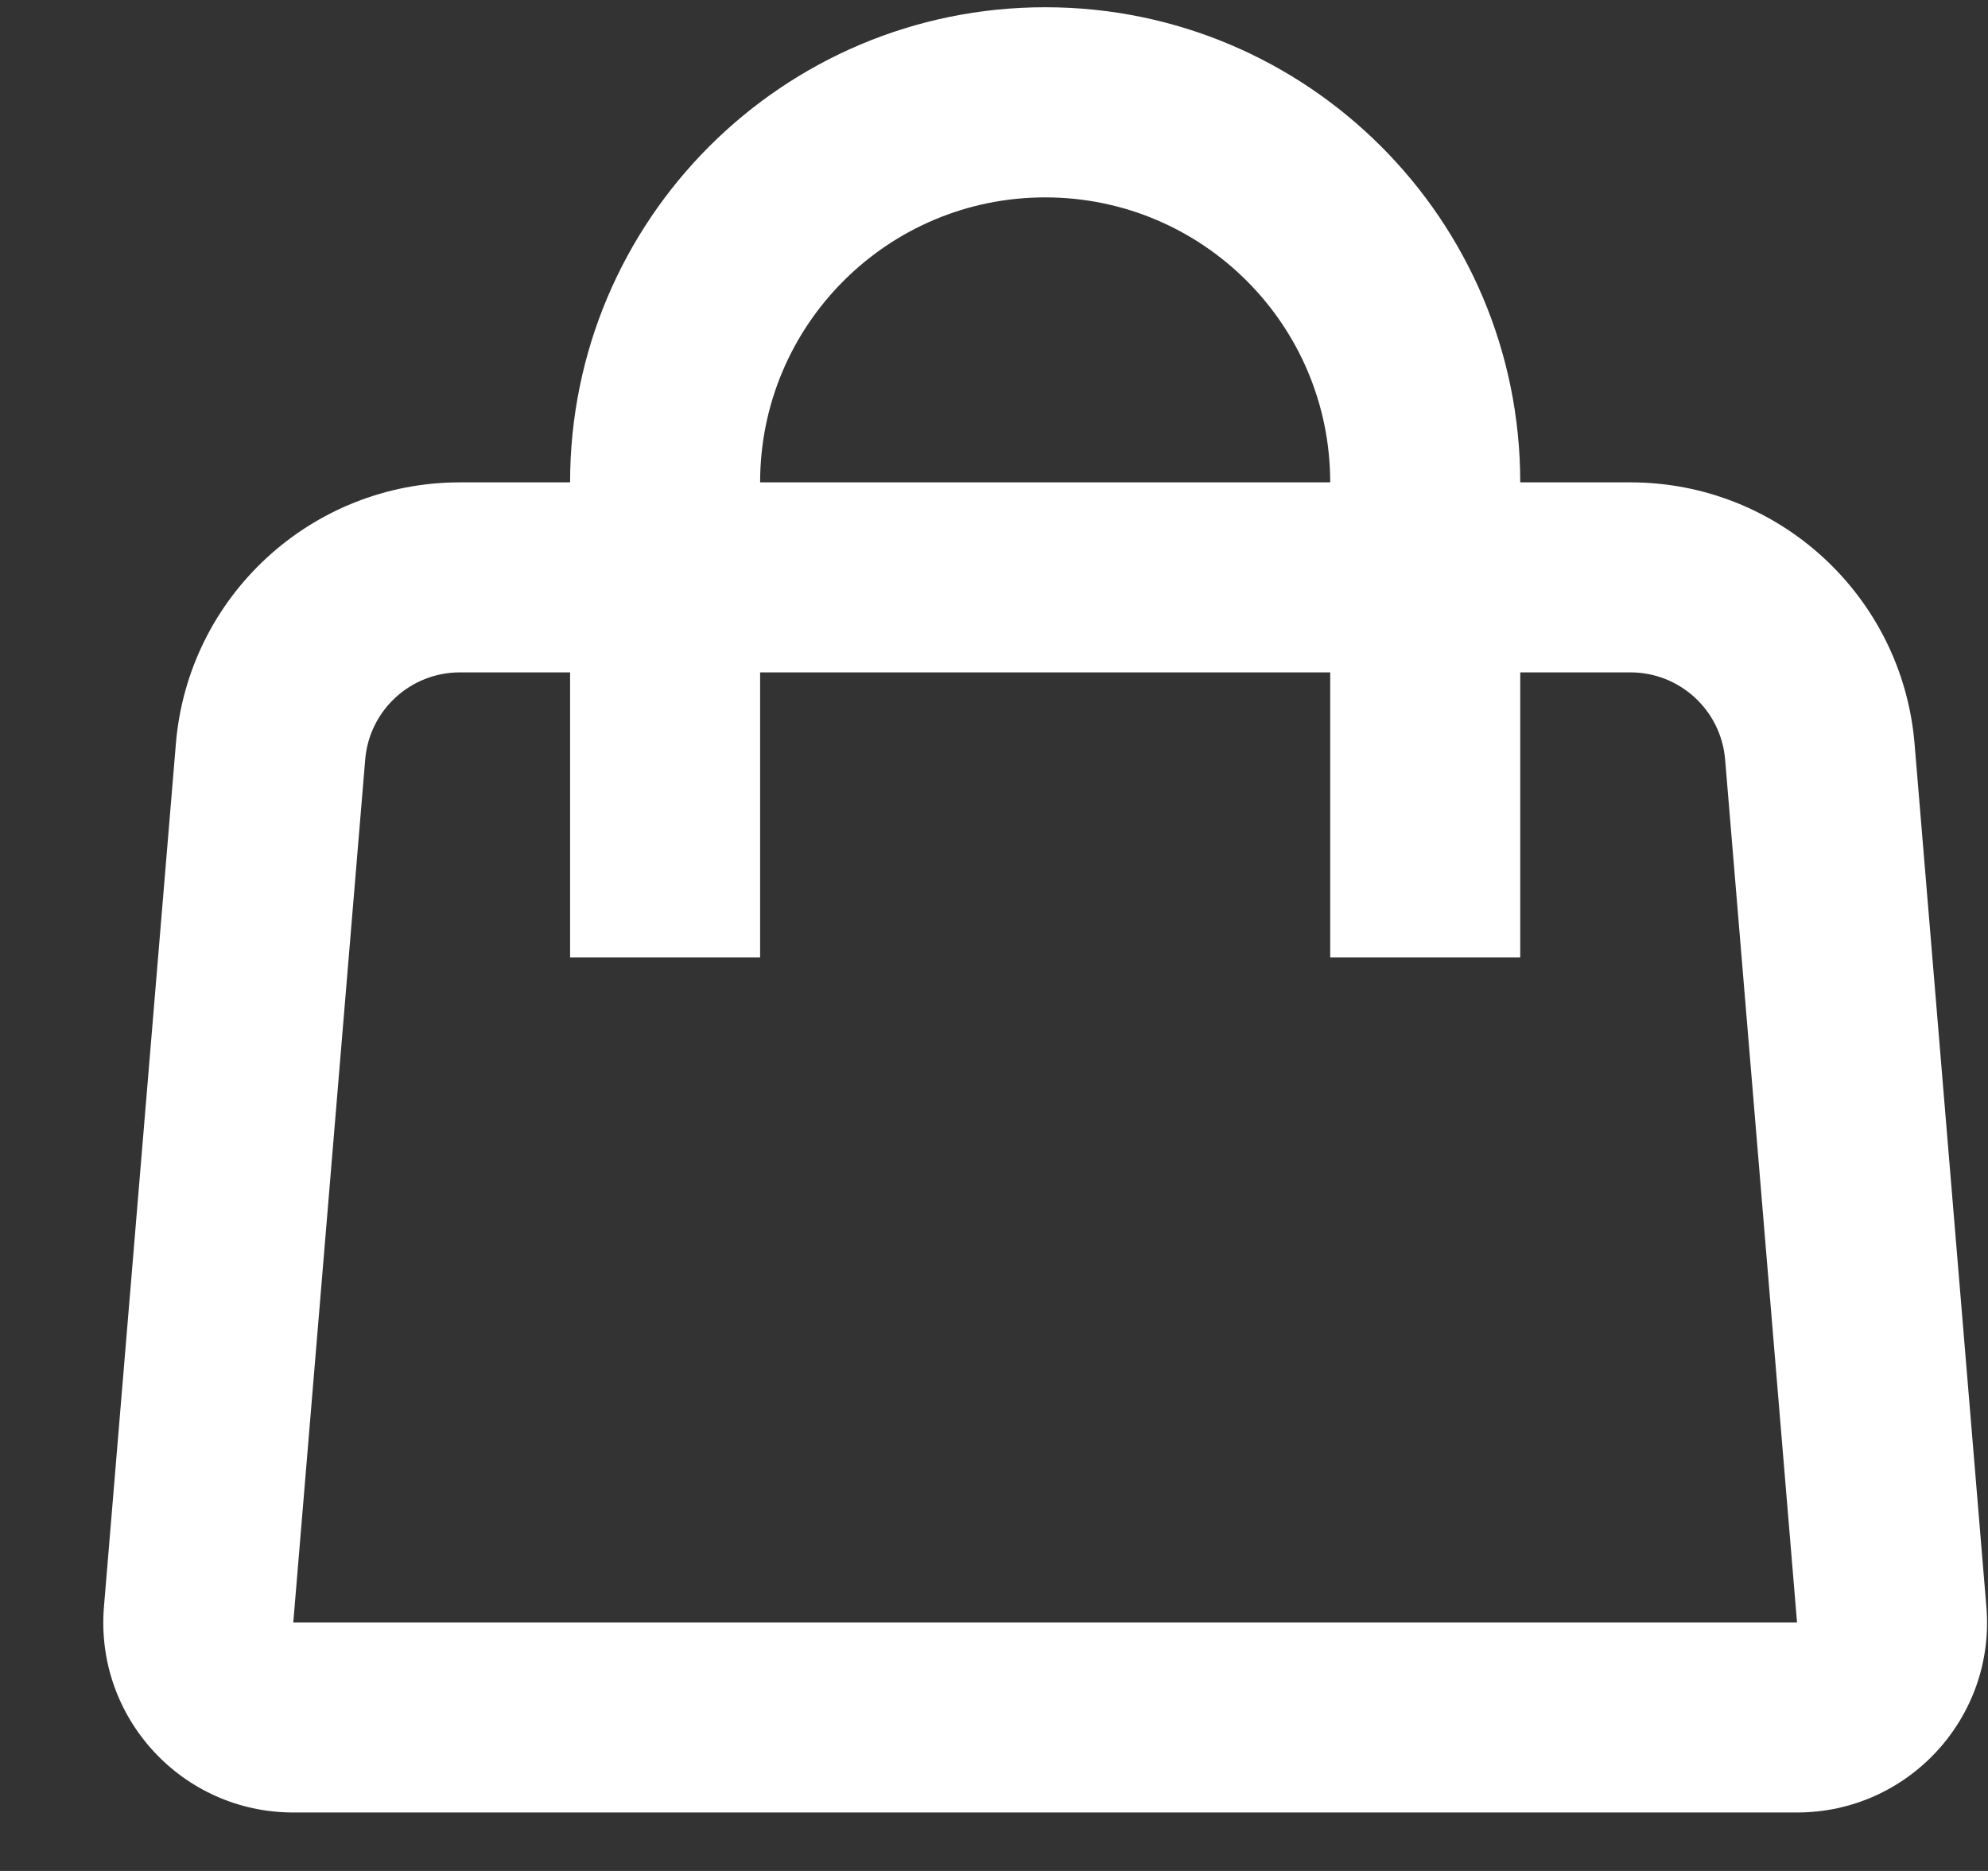 <svg width="17" height="16" viewBox="0 0 17 16" fill="none" xmlns="http://www.w3.org/2000/svg">
<rect x="0" y="0" width="17" height="16" fill="#333333" stroke="none"/>
<path fill-rule="evenodd" clip-rule="evenodd" d="M6.5 4.125L11.375 4.125C11.375 2.779 10.284 1.688 8.938 1.688C7.591 1.688 6.5 2.779 6.5 4.125ZM13 4.125L13.942 4.125C15.21 4.125 16.266 5.097 16.372 6.36L16.986 13.74C17.066 14.688 16.318 15.5 15.367 15.5H2.508C1.557 15.5 0.81 14.688 0.889 13.74L1.504 6.36C1.609 5.097 2.665 4.125 3.933 4.125L4.875 4.125C4.875 1.881 6.694 0.062 8.938 0.062C11.181 0.062 13 1.881 13 4.125ZM11.375 5.75V8.188H13V5.75H13.942C14.365 5.75 14.717 6.074 14.752 6.495L15.367 13.875L2.508 13.875L3.123 6.495C3.158 6.074 3.51 5.75 3.933 5.75H4.875L4.875 8.188H6.5L6.5 5.75H11.375Z" fill="white"/>
</svg>
